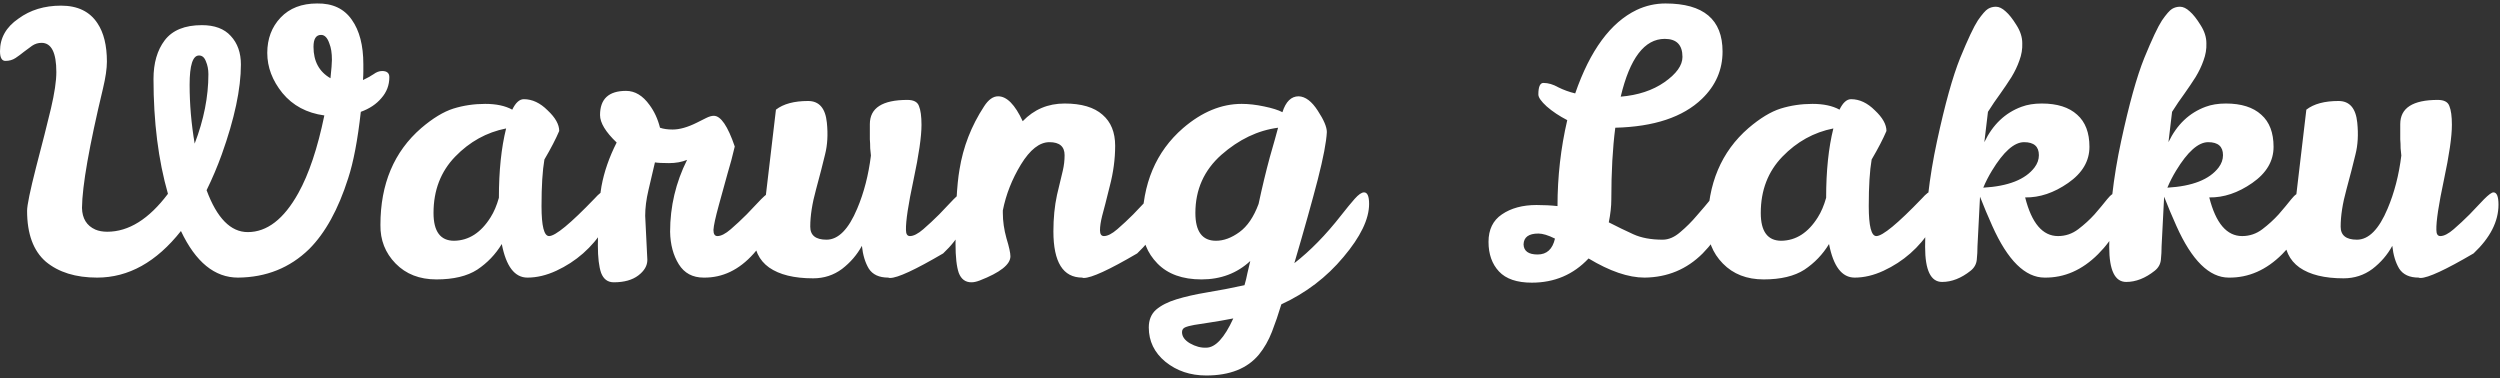 <svg width="443" height="67" viewBox="0 0 443 67" fill="none" xmlns="http://www.w3.org/2000/svg">
<rect x="0" y="0" width="443" height="67" fill="#333333" stroke="none"/>
<path d="M4.224 9.192C3.755 9.576 3.264 9.939 2.752 10.28C2.24 10.621 1.643 10.792 0.96 10.792C0.32 10.792 0 10.216 0 9.064C0 6.717 1.088 4.797 3.264 3.304C5.355 1.768 7.872 1 10.816 1C13.76 1 15.915 2.045 17.28 4.136C18.389 5.8 18.944 8.061 18.944 10.92C18.944 12.157 18.709 13.757 18.24 15.72C15.808 25.875 14.571 32.915 14.528 36.84C14.571 38.717 15.36 39.997 16.896 40.68C17.493 40.936 18.197 41.064 19.008 41.064C22.805 41.064 26.389 38.824 29.76 34.344C28.053 28.371 27.2 21.587 27.2 13.992C27.2 11.176 27.861 8.893 29.184 7.144C30.549 5.352 32.747 4.456 35.776 4.456C38.037 4.456 39.744 5.096 40.896 6.376C42.091 7.656 42.688 9.341 42.688 11.432C42.688 15.741 41.557 21.053 39.296 27.368C38.528 29.501 37.632 31.613 36.608 33.704C38.443 38.653 40.875 41.128 43.904 41.128C47.317 41.128 50.304 38.824 52.864 34.216C54.741 30.845 56.277 26.259 57.472 20.456C54.357 20.029 51.883 18.707 50.048 16.488C48.256 14.269 47.36 11.901 47.36 9.384C47.36 6.867 48.149 4.776 49.728 3.112C51.307 1.448 53.461 0.616 56.192 0.616C58.923 0.573 60.971 1.533 62.336 3.496C63.701 5.416 64.384 8.04 64.384 11.368V12.648C64.384 13.117 64.363 13.629 64.32 14.184C65.045 13.843 65.664 13.501 66.176 13.16C66.688 12.776 67.2 12.584 67.712 12.584C68.565 12.584 68.992 12.947 68.992 13.672C68.992 15.08 68.523 16.317 67.584 17.384C66.688 18.451 65.472 19.261 63.936 19.816C63.381 24.808 62.635 28.733 61.696 31.592C59.947 37.096 57.643 41.277 54.784 44.136C51.371 47.464 47.168 49.149 42.176 49.192C38.037 49.192 34.667 46.44 32.064 40.936C27.712 46.44 22.763 49.192 17.216 49.192C13.419 49.192 10.389 48.253 8.128 46.376C5.909 44.456 4.8 41.448 4.8 37.352C4.8 36.371 5.333 33.789 6.4 29.608C7.509 25.384 8.384 21.928 9.024 19.24C9.664 16.509 9.984 14.355 9.984 12.776C9.984 9.32 9.109 7.592 7.36 7.592C6.763 7.592 6.208 7.763 5.696 8.104C5.227 8.445 4.736 8.808 4.224 9.192ZM35.264 9.832C34.155 9.832 33.6 11.56 33.6 15.016C33.6 18.472 33.899 21.949 34.496 25.448C36.117 21.224 36.928 17.128 36.928 13.16C36.928 12.307 36.779 11.539 36.48 10.856C36.224 10.173 35.819 9.832 35.264 9.832ZM56.896 6.184C56 6.184 55.552 6.888 55.552 8.296C55.552 10.856 56.555 12.712 58.56 13.864C58.731 12.243 58.816 11.155 58.816 10.6C58.816 9.405 58.667 8.445 58.368 7.72C58.027 6.696 57.536 6.184 56.896 6.184ZM107.029 33.896C107.797 33.896 108.181 34.877 108.181 36.84C108.181 37.907 107.733 39.208 106.837 40.744C105.941 42.237 104.767 43.624 103.317 44.904C101.909 46.141 100.33 47.165 98.581 47.976C96.831 48.787 95.124 49.192 93.46 49.192C91.199 49.192 89.684 47.208 88.916 43.24C87.807 45.075 86.356 46.589 84.564 47.784C82.772 48.936 80.362 49.512 77.332 49.512C74.346 49.512 71.935 48.573 70.1 46.696C68.266 44.819 67.37 42.536 67.412 39.848C67.412 32.595 69.823 26.877 74.644 22.696C76.692 20.947 78.591 19.795 80.341 19.24C82.132 18.685 84.01 18.408 85.972 18.408C87.935 18.408 89.535 18.749 90.772 19.432C91.37 18.195 92.052 17.576 92.82 17.576C94.314 17.576 95.722 18.237 97.044 19.56C98.41 20.84 99.093 22.056 99.093 23.208C98.495 24.616 97.621 26.301 96.469 28.264C96.127 30.227 95.957 32.979 95.957 36.52C95.957 40.061 96.404 41.832 97.3 41.832C98.41 41.832 101.098 39.613 105.365 35.176C106.133 34.323 106.687 33.896 107.029 33.896ZM76.82 37.736C76.82 41.021 78.037 42.664 80.469 42.664C83.071 42.621 85.226 41.235 86.933 38.504C87.53 37.565 88.02 36.413 88.404 35.048C88.404 30.269 88.831 26.173 89.684 22.76C86.228 23.443 83.221 25.107 80.66 27.752C78.1 30.397 76.82 33.725 76.82 37.736ZM114.327 38.248L114.711 46.056C114.711 47.08 114.177 47.997 113.111 48.808C112.044 49.619 110.593 50.024 108.759 50.024C107.692 50.024 106.945 49.469 106.519 48.36C106.135 47.251 105.943 45.629 105.943 43.496C105.943 39.016 106.156 35.517 106.583 33C107.052 30.44 107.948 27.859 109.271 25.256C107.308 23.379 106.327 21.757 106.327 20.392C106.327 17.533 107.863 16.104 110.935 16.104C112.513 16.104 113.9 16.936 115.095 18.6C115.948 19.752 116.567 21.096 116.951 22.632C117.548 22.845 118.295 22.952 119.191 22.952C120.428 22.952 121.857 22.547 123.479 21.736L125.143 20.904C125.655 20.648 126.103 20.52 126.487 20.52C127.724 20.52 128.961 22.333 130.199 25.96C129.815 27.624 129.388 29.224 128.919 30.76C128.492 32.296 127.98 34.152 127.383 36.328C126.785 38.504 126.465 39.976 126.423 40.744C126.423 41.469 126.657 41.832 127.127 41.832C127.767 41.832 128.556 41.427 129.495 40.616C130.433 39.805 131.372 38.931 132.311 37.992C133.249 37.011 134.103 36.115 134.871 35.304C135.681 34.493 136.236 34.088 136.535 34.088C137.132 34.088 137.431 34.813 137.431 36.264C137.431 39.208 136.129 42.109 133.527 44.968C130.967 47.827 128.023 49.235 124.695 49.192C122.732 49.192 121.26 48.403 120.279 46.824C119.297 45.245 118.785 43.325 118.743 41.064C118.743 36.584 119.745 32.339 121.751 28.328C120.812 28.712 119.745 28.904 118.551 28.904C117.399 28.904 116.567 28.861 116.055 28.776C115.671 30.397 115.287 32.04 114.903 33.704C114.519 35.325 114.327 36.84 114.327 38.248ZM154.137 21.992C154.137 19.133 156.355 17.704 160.793 17.704C161.902 17.704 162.585 18.067 162.841 18.792C163.139 19.517 163.289 20.627 163.289 22.12C163.289 24.211 162.819 27.453 161.881 31.848C160.942 36.243 160.494 39.208 160.537 40.744C160.537 41.469 160.771 41.832 161.241 41.832C161.881 41.832 162.67 41.427 163.609 40.616C164.547 39.805 165.486 38.931 166.425 37.992C167.363 37.011 168.217 36.115 168.985 35.304C169.795 34.493 170.35 34.088 170.649 34.088C171.246 34.088 171.545 34.813 171.545 36.264C171.545 39.251 170.073 42.131 167.129 44.904C162.179 47.805 159.043 49.256 157.721 49.256C157.593 49.256 157.486 49.235 157.401 49.192C155.779 49.192 154.627 48.659 153.945 47.592C153.305 46.525 152.899 45.181 152.729 43.56C151.875 45.139 150.702 46.504 149.208 47.656C147.715 48.765 146.009 49.32 144.089 49.32C140.718 49.32 138.115 48.68 136.281 47.4C134.489 46.12 133.593 44.221 133.593 41.704C133.593 40.595 133.742 39.571 134.041 38.632C134.382 37.693 134.915 36.541 135.641 35.176L137.497 19.432C138.819 18.408 140.718 17.896 143.193 17.896C145.155 17.896 146.265 19.176 146.521 21.736C146.734 23.827 146.627 25.704 146.201 27.368C145.817 28.989 145.283 31.059 144.601 33.576C143.918 36.051 143.577 38.248 143.577 40.168C143.577 41.704 144.537 42.472 146.457 42.472C148.547 42.472 150.361 40.637 151.897 36.968C153.091 34.152 153.902 31.016 154.329 27.56C154.286 27.219 154.243 26.792 154.201 26.28C154.201 25.725 154.179 25.192 154.137 24.68C154.137 24.168 154.137 23.656 154.137 23.144V21.992ZM176.87 17.064C178.406 17.064 179.856 18.536 181.222 21.48C183.227 19.389 185.702 18.344 188.646 18.344C191.632 18.344 193.872 19.005 195.366 20.328C196.859 21.608 197.606 23.443 197.606 25.832C197.606 28.179 197.286 30.568 196.646 33C196.048 35.432 195.6 37.181 195.302 38.248C195.046 39.272 194.918 40.125 194.918 40.808C194.918 41.491 195.152 41.832 195.622 41.832C196.262 41.832 197.051 41.427 197.99 40.616C198.928 39.805 199.867 38.931 200.806 37.992C201.744 37.011 202.598 36.115 203.366 35.304C204.176 34.493 204.731 34.088 205.03 34.088C205.627 34.088 205.926 34.813 205.926 36.264C205.926 39.251 204.454 42.131 201.51 44.904C196.56 47.805 193.403 49.256 192.038 49.256C191.91 49.256 191.824 49.235 191.782 49.192C188.368 49.192 186.662 46.461 186.662 41C186.662 38.653 186.875 36.499 187.302 34.536C187.771 32.573 188.112 31.144 188.326 30.248C188.539 29.352 188.646 28.435 188.646 27.496C188.646 25.96 187.75 25.192 185.958 25.192C184.208 25.192 182.523 26.515 180.902 29.16C179.323 31.763 178.256 34.472 177.702 37.288V37.736C177.702 39.187 177.915 40.68 178.342 42.216C178.811 43.752 179.046 44.819 179.046 45.416C179.046 46.867 177.232 48.296 173.606 49.704C173.051 49.917 172.56 50.024 172.134 50.024C171.067 50.024 170.32 49.469 169.894 48.36C169.51 47.251 169.318 45.523 169.318 43.176C169.318 37.117 169.552 32.744 170.022 30.056C170.662 26.045 172.112 22.312 174.374 18.856C175.142 17.661 175.974 17.064 176.87 17.064ZM227.245 19.88C227.842 18.003 228.802 17.064 230.125 17.064C231.319 17.107 232.45 17.96 233.517 19.624C234.583 21.245 235.117 22.504 235.117 23.4C235.031 25.149 234.498 27.944 233.517 31.784C232.535 35.581 231.149 40.531 229.357 46.632C232.173 44.456 234.946 41.619 237.677 38.12C238.615 36.925 239.405 35.965 240.045 35.24C240.727 34.472 241.282 34.088 241.709 34.088C242.306 34.088 242.605 34.771 242.605 36.136C242.605 38.824 241.09 41.96 238.061 45.544C235.074 49.128 231.405 51.923 227.053 53.928C226.541 55.635 225.986 57.256 225.389 58.792C224.791 60.328 224.023 61.672 223.085 62.824C221.037 65.299 217.922 66.536 213.741 66.536C210.925 66.536 208.514 65.725 206.509 64.104C204.546 62.483 203.565 60.456 203.565 58.024C203.565 56.701 203.991 55.656 204.845 54.888C205.741 54.12 206.957 53.501 208.493 53.032C210.029 52.563 211.821 52.157 213.869 51.816C215.959 51.475 218.178 51.048 220.525 50.536C220.738 49.811 220.909 49.107 221.037 48.424C221.207 47.699 221.378 46.973 221.549 46.248C219.202 48.424 216.322 49.512 212.909 49.512C209.538 49.512 206.935 48.573 205.101 46.696C203.266 44.819 202.37 42.536 202.413 39.848C202.413 32.595 204.823 26.877 209.645 22.696C212.973 19.837 216.429 18.408 220.013 18.408C221.25 18.408 222.573 18.557 223.981 18.856C225.431 19.155 226.519 19.496 227.245 19.88ZM211.821 37.736C211.821 41.021 213.037 42.664 215.469 42.664C216.834 42.664 218.221 42.152 219.628 41.128C221.037 40.104 222.167 38.44 223.021 36.136C223.661 33.149 224.322 30.397 225.005 27.88C225.73 25.363 226.221 23.613 226.477 22.632C222.893 23.101 219.543 24.701 216.429 27.432C213.357 30.163 211.821 33.597 211.821 37.736ZM218.541 56.424C217.005 56.723 215.661 56.957 214.509 57.128C213.357 57.299 212.397 57.448 211.629 57.576C210.903 57.704 210.349 57.853 209.965 58.024C209.623 58.195 209.453 58.472 209.453 58.856C209.453 59.624 209.922 60.285 210.861 60.84C211.842 61.395 212.802 61.651 213.741 61.608C215.362 61.608 216.962 59.88 218.541 56.424ZM304.981 33.896C305.621 33.896 305.941 34.621 305.941 36.072C305.941 39.101 304.533 42.045 301.717 44.904C298.901 47.72 295.466 49.149 291.413 49.192C288.554 49.192 285.248 48.061 281.493 45.8C278.805 48.659 275.456 50.088 271.445 50.088C268.8 50.088 266.858 49.427 265.621 48.104C264.384 46.781 263.765 45.032 263.765 42.856C263.765 40.68 264.554 39.059 266.133 37.992C267.754 36.883 269.802 36.328 272.277 36.328C273.6 36.328 274.837 36.392 275.989 36.52C275.989 31.315 276.565 26.237 277.717 21.288C276.309 20.563 275.093 19.752 274.069 18.856C273.088 17.96 272.597 17.256 272.597 16.744C272.597 15.379 272.896 14.696 273.493 14.696C274.346 14.696 275.221 14.952 276.117 15.464C277.056 15.933 278.058 16.296 279.125 16.552C281.77 8.915 285.397 3.987 290.005 1.768C291.626 1 293.333 0.616 295.125 0.616C301.866 0.616 305.237 3.453 305.237 9.128C305.237 12.371 304.021 15.165 301.589 17.512C298.218 20.755 293.098 22.461 286.229 22.632C285.76 26.216 285.525 30.461 285.525 35.368C285.525 36.563 285.376 37.907 285.077 39.4C286.57 40.168 288.021 40.872 289.429 41.512C290.837 42.152 292.565 42.472 294.613 42.472C295.68 42.472 296.725 42.024 297.749 41.128C298.816 40.232 299.797 39.251 300.693 38.184C301.632 37.117 302.464 36.136 303.189 35.24C303.914 34.344 304.512 33.896 304.981 33.896ZM294.997 6.888C291.413 6.888 288.81 10.301 287.189 17.128C290.261 16.872 292.842 16.019 294.933 14.568C297.066 13.075 298.133 11.581 298.133 10.088C298.133 7.955 297.088 6.888 294.997 6.888ZM269.973 43.304C270.016 44.499 270.848 45.096 272.469 45.096C274.09 45.096 275.114 44.157 275.541 42.28C274.346 41.683 273.365 41.384 272.597 41.384C270.89 41.384 270.016 42.024 269.973 43.304ZM342.216 33.896C342.984 33.896 343.368 34.877 343.368 36.84C343.368 37.907 342.92 39.208 342.024 40.744C341.128 42.237 339.955 43.624 338.504 44.904C337.096 46.141 335.517 47.165 333.768 47.976C332.019 48.787 330.312 49.192 328.648 49.192C326.387 49.192 324.872 47.208 324.104 43.24C322.995 45.075 321.544 46.589 319.752 47.784C317.96 48.936 315.549 49.512 312.52 49.512C309.533 49.512 307.123 48.573 305.288 46.696C303.453 44.819 302.557 42.536 302.6 39.848C302.6 32.595 305.011 26.877 309.832 22.696C311.88 20.947 313.779 19.795 315.528 19.24C317.32 18.685 319.197 18.408 321.16 18.408C323.123 18.408 324.723 18.749 325.96 19.432C326.557 18.195 327.24 17.576 328.008 17.576C329.501 17.576 330.909 18.237 332.232 19.56C333.597 20.84 334.28 22.056 334.28 23.208C333.683 24.616 332.808 26.301 331.656 28.264C331.315 30.227 331.144 32.979 331.144 36.52C331.144 40.061 331.592 41.832 332.488 41.832C333.597 41.832 336.285 39.613 340.552 35.176C341.32 34.323 341.875 33.896 342.216 33.896ZM312.008 37.736C312.008 41.021 313.224 42.664 315.656 42.664C318.259 42.621 320.413 41.235 322.12 38.504C322.717 37.565 323.208 36.413 323.592 35.048C323.592 30.269 324.019 26.173 324.872 22.76C321.416 23.443 318.408 25.107 315.848 27.752C313.288 30.397 312.008 33.725 312.008 37.736ZM358.858 34.984C360.01 39.549 361.951 41.832 364.682 41.832C366.005 41.832 367.199 41.427 368.266 40.616C369.333 39.805 370.293 38.931 371.146 37.992C371.999 37.011 372.746 36.115 373.386 35.304C374.026 34.493 374.623 34.088 375.178 34.088C375.733 34.088 376.01 34.813 376.01 36.264C376.01 39.293 374.602 42.216 371.786 45.032C368.97 47.848 365.813 49.235 362.314 49.192C358.858 49.192 355.765 46.141 353.034 40.04C352.266 38.333 351.541 36.605 350.858 34.856L350.41 43.624C350.41 44.435 350.367 45.245 350.282 46.056C350.197 46.824 349.834 47.464 349.194 47.976C347.53 49.299 345.845 49.96 344.138 49.96C342.133 49.96 341.13 47.891 341.13 43.752C341.13 37.779 341.834 31.528 343.242 25C344.65 18.472 346.015 13.565 347.338 10.28C348.703 6.952 349.749 4.733 350.474 3.624C351.242 2.515 351.839 1.832 352.266 1.576C352.693 1.32 353.162 1.192 353.674 1.192C354.229 1.192 354.805 1.469 355.402 2.024C355.999 2.536 356.639 3.347 357.322 4.456C358.005 5.523 358.346 6.589 358.346 7.656C358.389 8.68 358.218 9.704 357.834 10.728C357.493 11.709 357.023 12.691 356.426 13.672C355.829 14.611 355.167 15.592 354.442 16.616C353.717 17.597 352.991 18.664 352.266 19.816L351.626 25.192C353.119 22.077 355.317 19.987 358.218 18.92C359.242 18.536 360.437 18.344 361.802 18.344C364.533 18.344 366.623 19.005 368.074 20.328C369.525 21.608 370.25 23.507 370.25 26.024C370.25 28.541 368.991 30.675 366.474 32.424C363.957 34.173 361.418 35.027 358.858 34.984ZM361.29 27.496C361.29 25.96 360.415 25.192 358.666 25.192C356.917 25.192 355.018 26.877 352.97 30.248C352.373 31.229 351.861 32.232 351.434 33.256C355.871 33 358.901 31.805 360.522 29.672C361.034 28.989 361.29 28.264 361.29 27.496ZM391.483 34.984C392.635 39.549 394.576 41.832 397.307 41.832C398.63 41.832 399.824 41.427 400.891 40.616C401.958 39.805 402.918 38.931 403.771 37.992C404.624 37.011 405.371 36.115 406.011 35.304C406.651 34.493 407.248 34.088 407.803 34.088C408.358 34.088 408.635 34.813 408.635 36.264C408.635 39.293 407.227 42.216 404.411 45.032C401.595 47.848 398.438 49.235 394.939 49.192C391.483 49.192 388.39 46.141 385.659 40.04C384.891 38.333 384.166 36.605 383.483 34.856L383.035 43.624C383.035 44.435 382.992 45.245 382.907 46.056C382.822 46.824 382.459 47.464 381.819 47.976C380.155 49.299 378.47 49.96 376.763 49.96C374.758 49.96 373.755 47.891 373.755 43.752C373.755 37.779 374.459 31.528 375.867 25C377.275 18.472 378.64 13.565 379.963 10.28C381.328 6.952 382.374 4.733 383.099 3.624C383.867 2.515 384.464 1.832 384.891 1.576C385.318 1.32 385.787 1.192 386.299 1.192C386.854 1.192 387.43 1.469 388.027 2.024C388.624 2.536 389.264 3.347 389.947 4.456C390.63 5.523 390.971 6.589 390.971 7.656C391.014 8.68 390.843 9.704 390.459 10.728C390.118 11.709 389.648 12.691 389.051 13.672C388.454 14.611 387.792 15.592 387.067 16.616C386.342 17.597 385.616 18.664 384.891 19.816L384.251 25.192C385.744 22.077 387.942 19.987 390.843 18.92C391.867 18.536 393.062 18.344 394.427 18.344C397.158 18.344 399.248 19.005 400.699 20.328C402.15 21.608 402.875 23.507 402.875 26.024C402.875 28.541 401.616 30.675 399.099 32.424C396.582 34.173 394.043 35.027 391.483 34.984ZM393.915 27.496C393.915 25.96 393.04 25.192 391.291 25.192C389.542 25.192 387.643 26.877 385.595 30.248C384.998 31.229 384.486 32.232 384.059 33.256C388.496 33 391.526 31.805 393.147 29.672C393.659 28.989 393.915 28.264 393.915 27.496ZM425.324 21.992C425.324 19.133 427.543 17.704 431.98 17.704C433.089 17.704 433.772 18.067 434.028 18.792C434.327 19.517 434.476 20.627 434.476 22.12C434.476 24.211 434.007 27.453 433.068 31.848C432.129 36.243 431.681 39.208 431.724 40.744C431.724 41.469 431.959 41.832 432.428 41.832C433.068 41.832 433.857 41.427 434.796 40.616C435.735 39.805 436.673 38.931 437.612 37.992C438.551 37.011 439.404 36.115 440.172 35.304C440.983 34.493 441.537 34.088 441.836 34.088C442.433 34.088 442.732 34.813 442.732 36.264C442.732 39.251 441.26 42.131 438.316 44.904C433.367 47.805 430.231 49.256 428.908 49.256C428.78 49.256 428.673 49.235 428.588 49.192C426.967 49.192 425.815 48.659 425.132 47.592C424.492 46.525 424.087 45.181 423.916 43.56C423.063 45.139 421.889 46.504 420.396 47.656C418.903 48.765 417.196 49.32 415.276 49.32C411.905 49.32 409.303 48.68 407.468 47.4C405.676 46.12 404.78 44.221 404.78 41.704C404.78 40.595 404.929 39.571 405.228 38.632C405.569 37.693 406.103 36.541 406.828 35.176L408.684 19.432C410.007 18.408 411.905 17.896 414.38 17.896C416.343 17.896 417.452 19.176 417.708 21.736C417.921 23.827 417.815 25.704 417.388 27.368C417.004 28.989 416.471 31.059 415.788 33.576C415.105 36.051 414.764 38.248 414.764 40.168C414.764 41.704 415.724 42.472 417.644 42.472C419.735 42.472 421.548 40.637 423.084 36.968C424.279 34.152 425.089 31.016 425.516 27.56C425.473 27.219 425.431 26.792 425.388 26.28C425.388 25.725 425.367 25.192 425.324 24.68C425.324 24.168 425.324 23.656 425.324 23.144V21.992Z" fill="white"/>
</svg>
